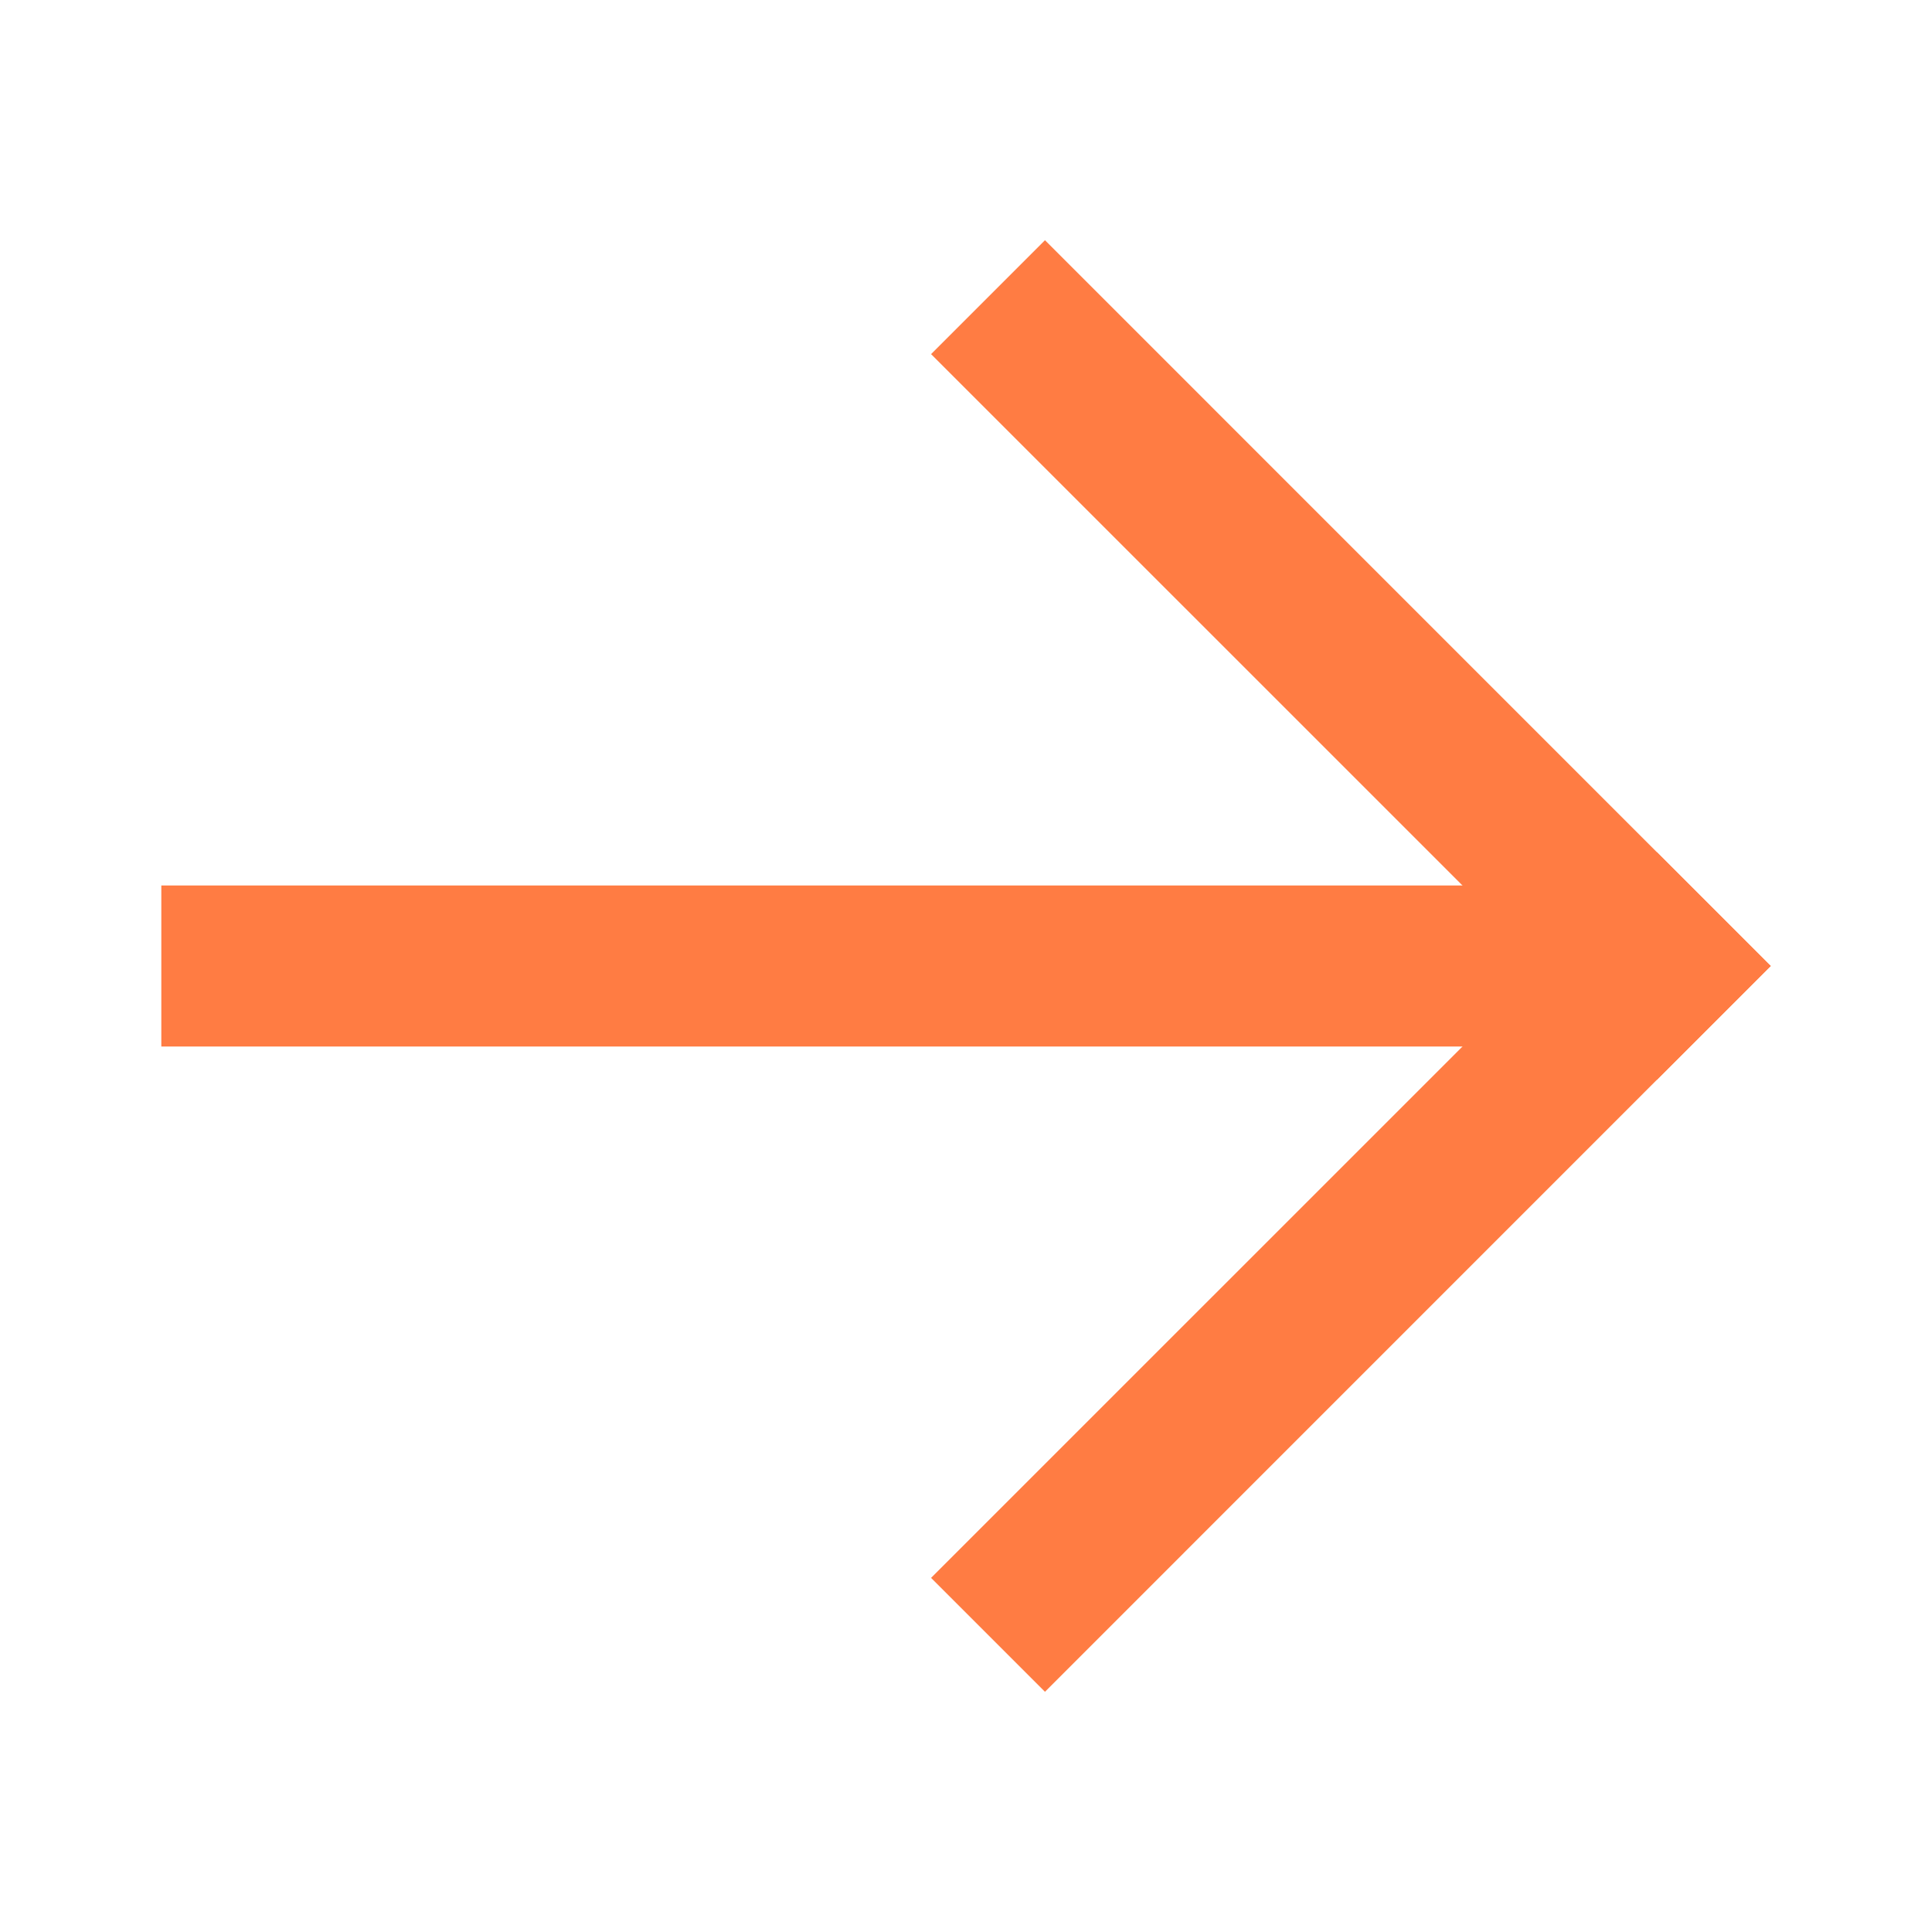 <svg width="24" height="24" viewBox="0 0 24 24" fill="none" xmlns="http://www.w3.org/2000/svg">
<path d="M12.981 21.016L11.566 19.601L20.582 10.586L21.996 12L12.981 21.016Z" fill="#FF7C43"/>
<path d="M12.981 2.984L11.566 4.399L20.582 13.414L21.996 12L12.981 2.984Z" fill="#FF7C43"/>
<path d="M2.004 13L2.004 11L20.565 11L21.996 12L20.628 13L2.004 13Z" fill="#FF7C43"/>
</svg>
